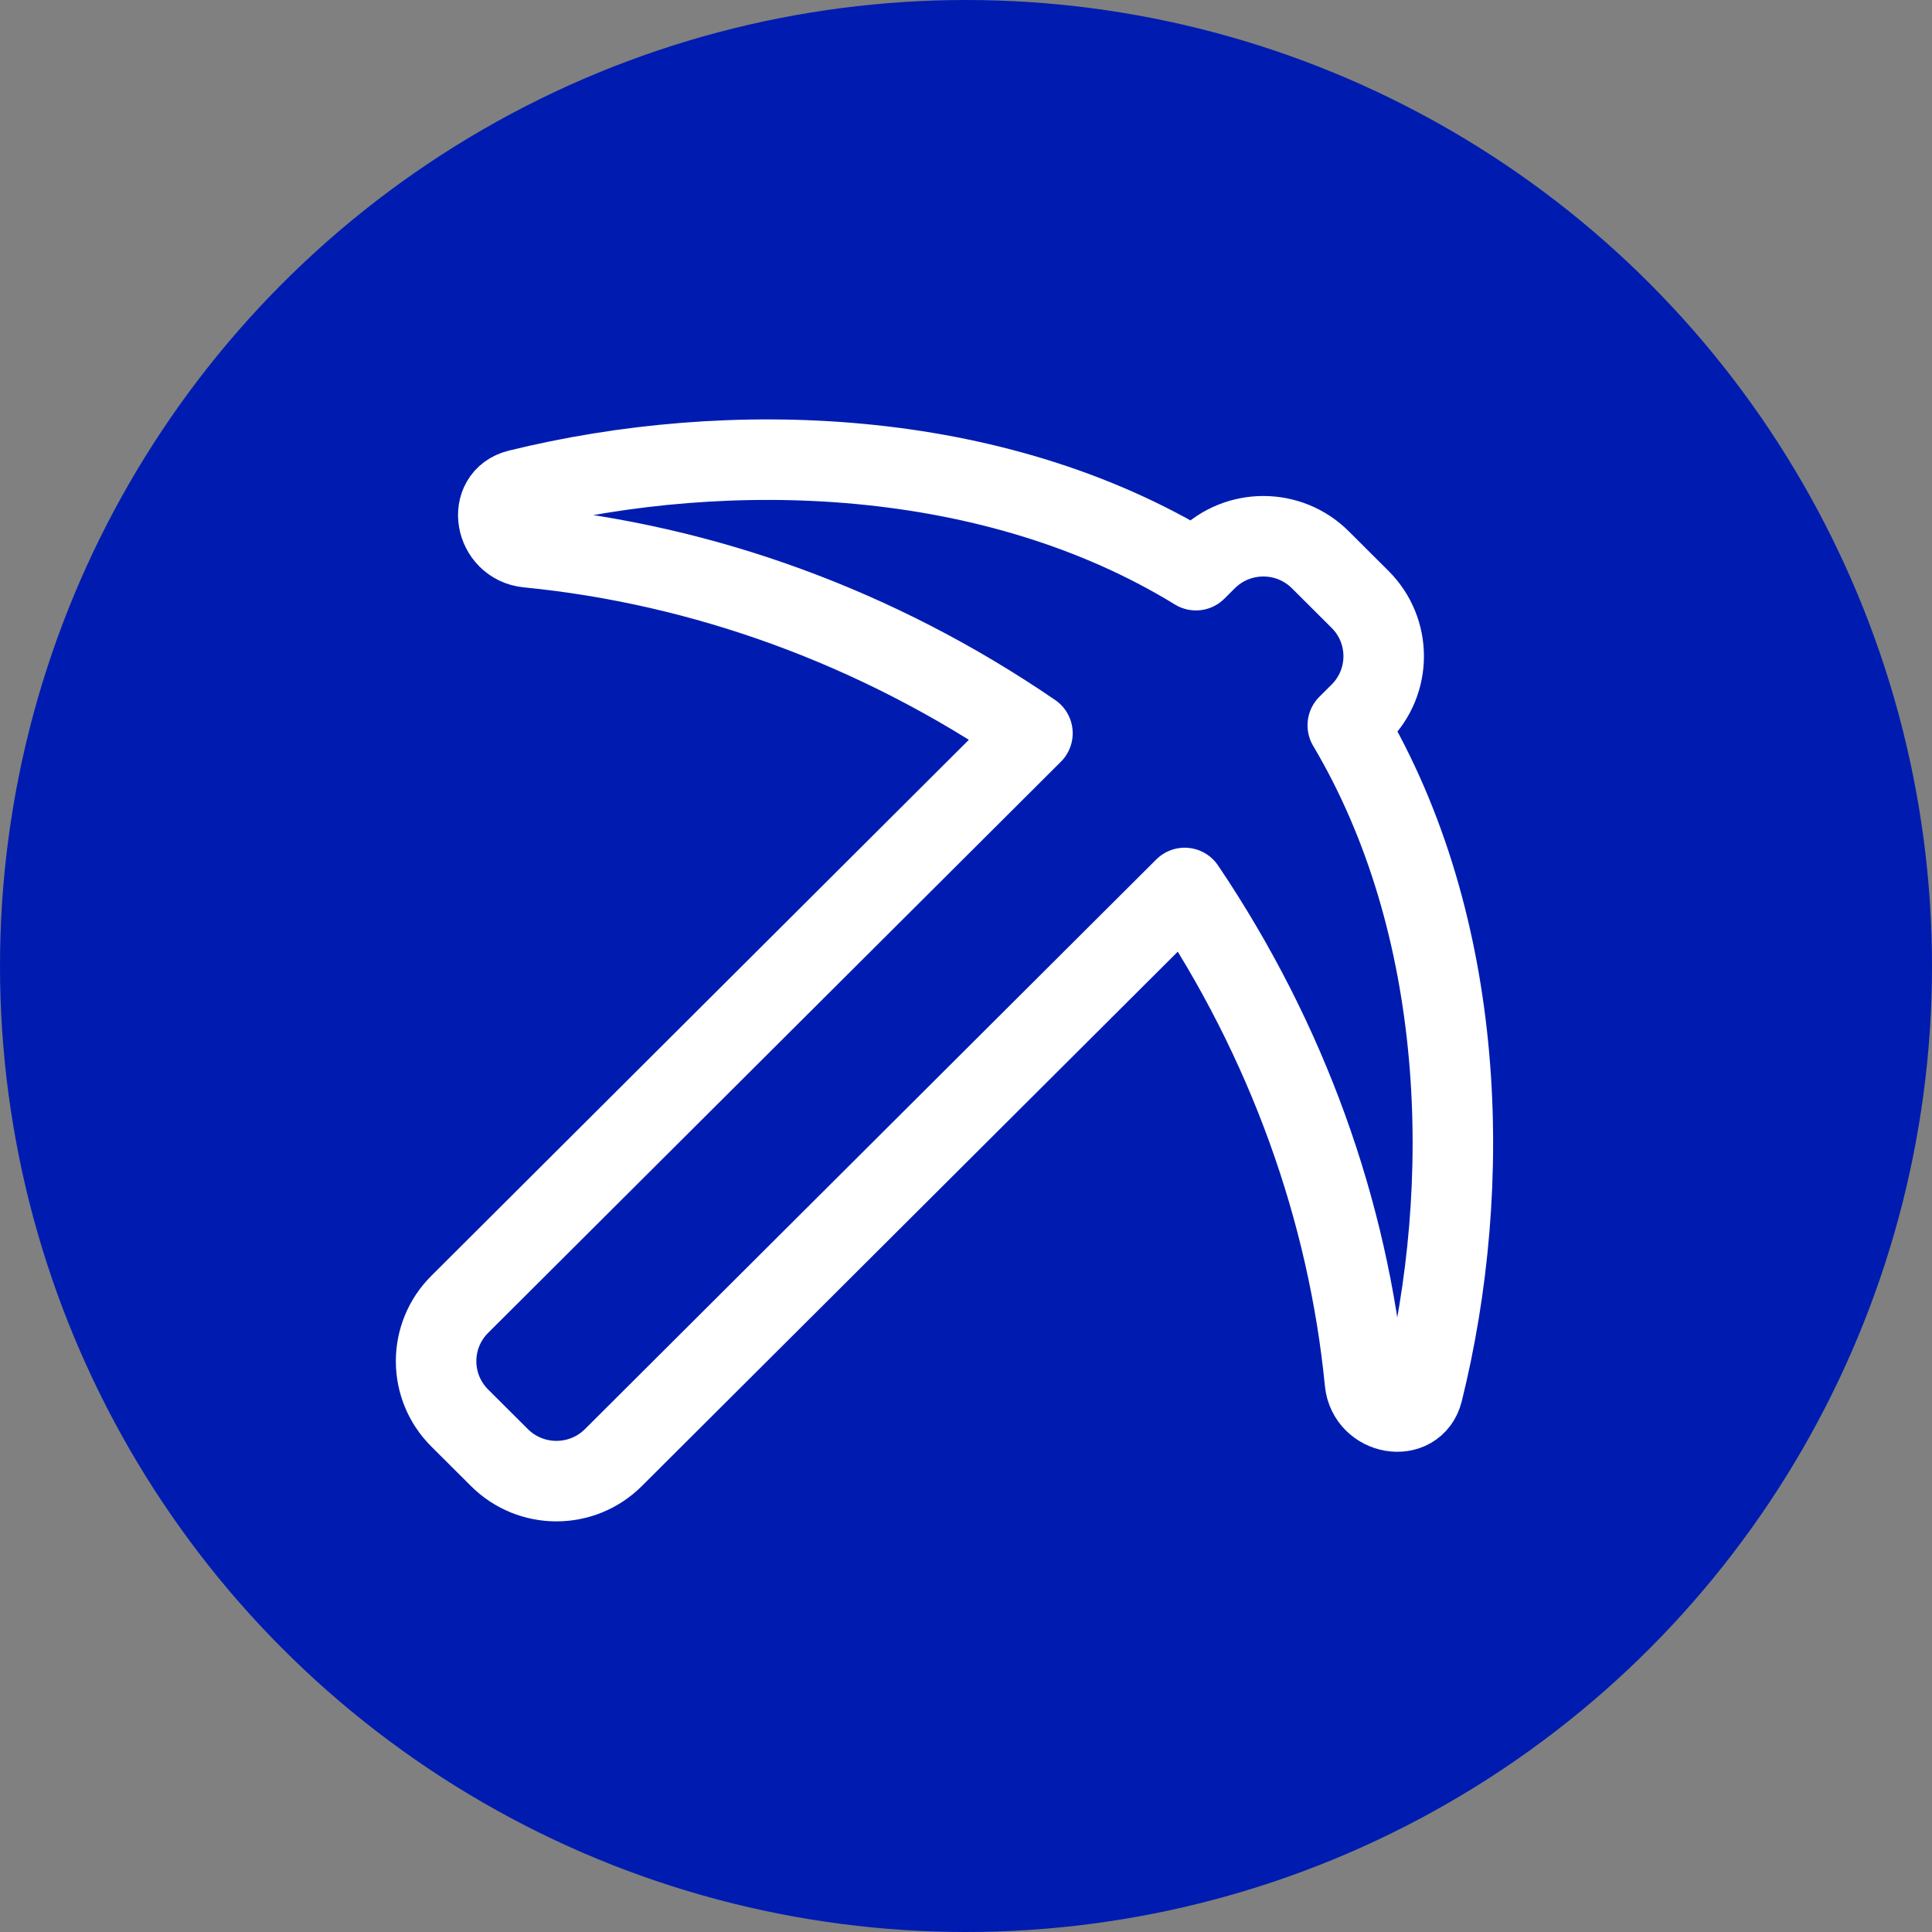 <svg width="48" height="48" viewBox="0 0 48 48" fill="none" xmlns="http://www.w3.org/2000/svg">
<rect x="0" y="0" width="48" height="48" fill="#808080" stroke="none"/>
<ellipse cx="24" cy="24" rx="24" ry="24" fill="#001CB0"/>
<path d="M33.79 14.891L32.804 13.908C32.022 13.128 30.754 13.128 29.972 13.908L29.713 14.166C24.688 11.084 18.11 10.878 12.876 12.168C12.09 12.362 12.288 13.517 13.115 13.598C17.451 14.023 21.784 15.569 25.651 18.217L11.422 32.406C10.639 33.186 10.639 34.45 11.422 35.23L12.408 36.213C13.19 36.993 14.458 36.993 15.24 36.213L29.433 22.061C31.995 25.86 33.495 30.096 33.912 34.336C33.994 35.16 35.151 35.358 35.346 34.575C36.62 29.436 36.44 23 33.485 18.02L33.79 17.716C34.573 16.936 34.573 15.671 33.79 14.891Z" stroke="white" stroke-width="2" stroke-miterlimit="10" stroke-linecap="round" stroke-linejoin="round"/>
</svg>
